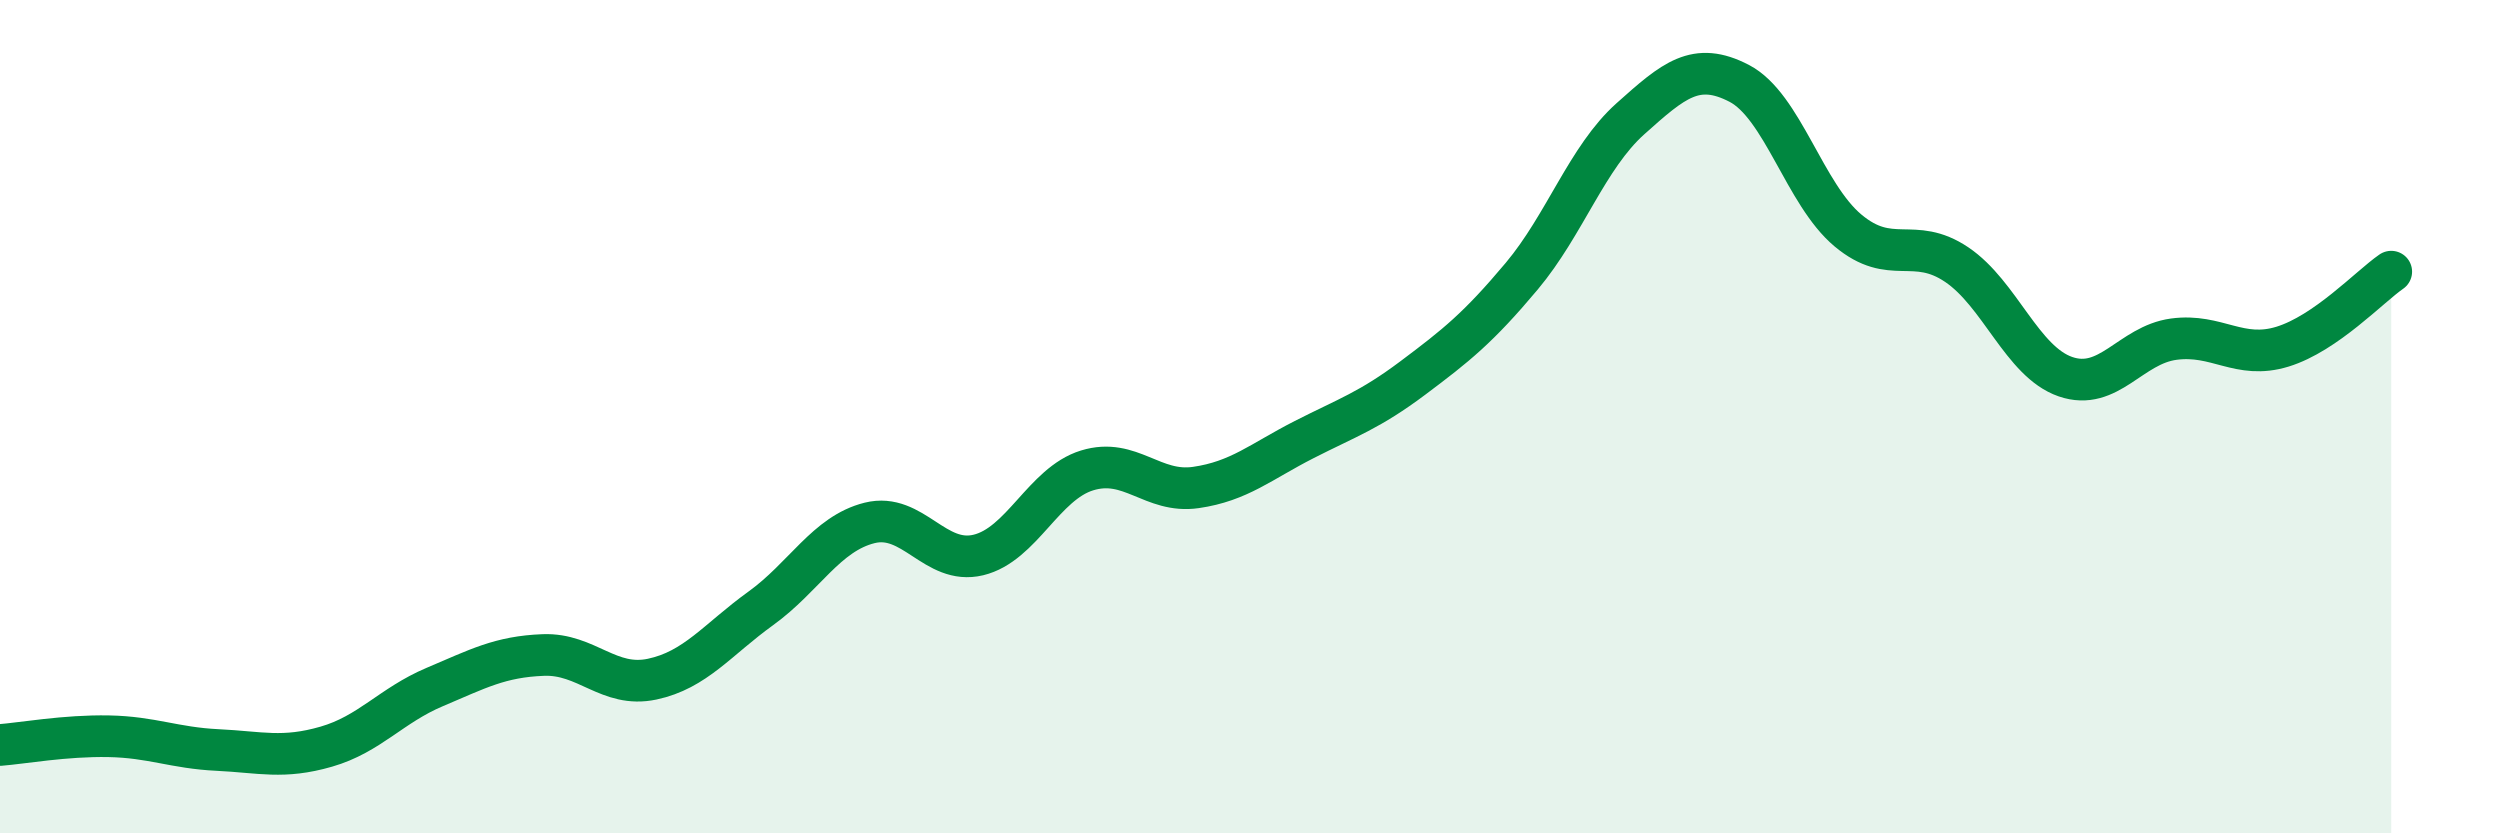 
    <svg width="60" height="20" viewBox="0 0 60 20" xmlns="http://www.w3.org/2000/svg">
      <path
        d="M 0,17.88 C 0.52,17.84 1.57,17.65 2.61,17.67 C 3.65,17.69 4.18,17.95 5.22,18 C 6.26,18.05 6.79,18.22 7.83,17.92 C 8.87,17.62 9.39,16.93 10.43,16.49 C 11.47,16.05 12,15.76 13.04,15.72 C 14.08,15.68 14.61,16.52 15.65,16.3 C 16.69,16.08 17.22,15.35 18.26,14.6 C 19.3,13.85 19.83,12.81 20.87,12.55 C 21.91,12.29 22.44,13.57 23.48,13.32 C 24.52,13.07 25.05,11.61 26.09,11.29 C 27.13,10.97 27.66,11.85 28.7,11.7 C 29.74,11.55 30.26,11.08 31.3,10.55 C 32.34,10.02 32.87,9.85 33.91,9.07 C 34.95,8.29 35.48,7.87 36.52,6.63 C 37.56,5.39 38.09,3.78 39.13,2.85 C 40.17,1.92 40.7,1.46 41.74,2 C 42.78,2.54 43.31,4.66 44.35,5.53 C 45.39,6.4 45.92,5.65 46.96,6.35 C 48,7.05 48.53,8.68 49.57,9.04 C 50.61,9.4 51.13,8.28 52.17,8.14 C 53.21,8 53.74,8.64 54.78,8.32 C 55.82,8 56.87,6.88 57.39,6.52L57.39 20L0 20Z"
        fill="#008740"
        opacity="0.1"
        stroke-linecap="round"
        stroke-linejoin="round"
      />
      <path
        d="M 0,17.88 C 0.52,17.84 1.57,17.65 2.61,17.67 C 3.65,17.69 4.18,17.95 5.22,18 C 6.26,18.05 6.79,18.22 7.83,17.92 C 8.87,17.62 9.39,16.93 10.43,16.49 C 11.47,16.05 12,15.76 13.04,15.72 C 14.08,15.68 14.61,16.52 15.65,16.3 C 16.69,16.08 17.22,15.35 18.26,14.6 C 19.3,13.85 19.83,12.81 20.87,12.55 C 21.91,12.29 22.44,13.57 23.48,13.32 C 24.52,13.07 25.05,11.61 26.09,11.29 C 27.13,10.97 27.66,11.85 28.7,11.7 C 29.74,11.55 30.26,11.08 31.3,10.55 C 32.34,10.02 32.87,9.85 33.91,9.07 C 34.95,8.29 35.48,7.87 36.52,6.63 C 37.56,5.39 38.09,3.78 39.13,2.85 C 40.17,1.92 40.7,1.46 41.74,2 C 42.78,2.54 43.31,4.66 44.35,5.53 C 45.39,6.4 45.92,5.65 46.96,6.35 C 48,7.05 48.53,8.68 49.57,9.04 C 50.61,9.4 51.13,8.28 52.17,8.14 C 53.21,8 53.74,8.64 54.78,8.32 C 55.82,8 56.87,6.88 57.39,6.52"
        stroke="#008740"
        stroke-width="1"
        fill="none"
        stroke-linecap="round"
        stroke-linejoin="round"
      />
    </svg>
  